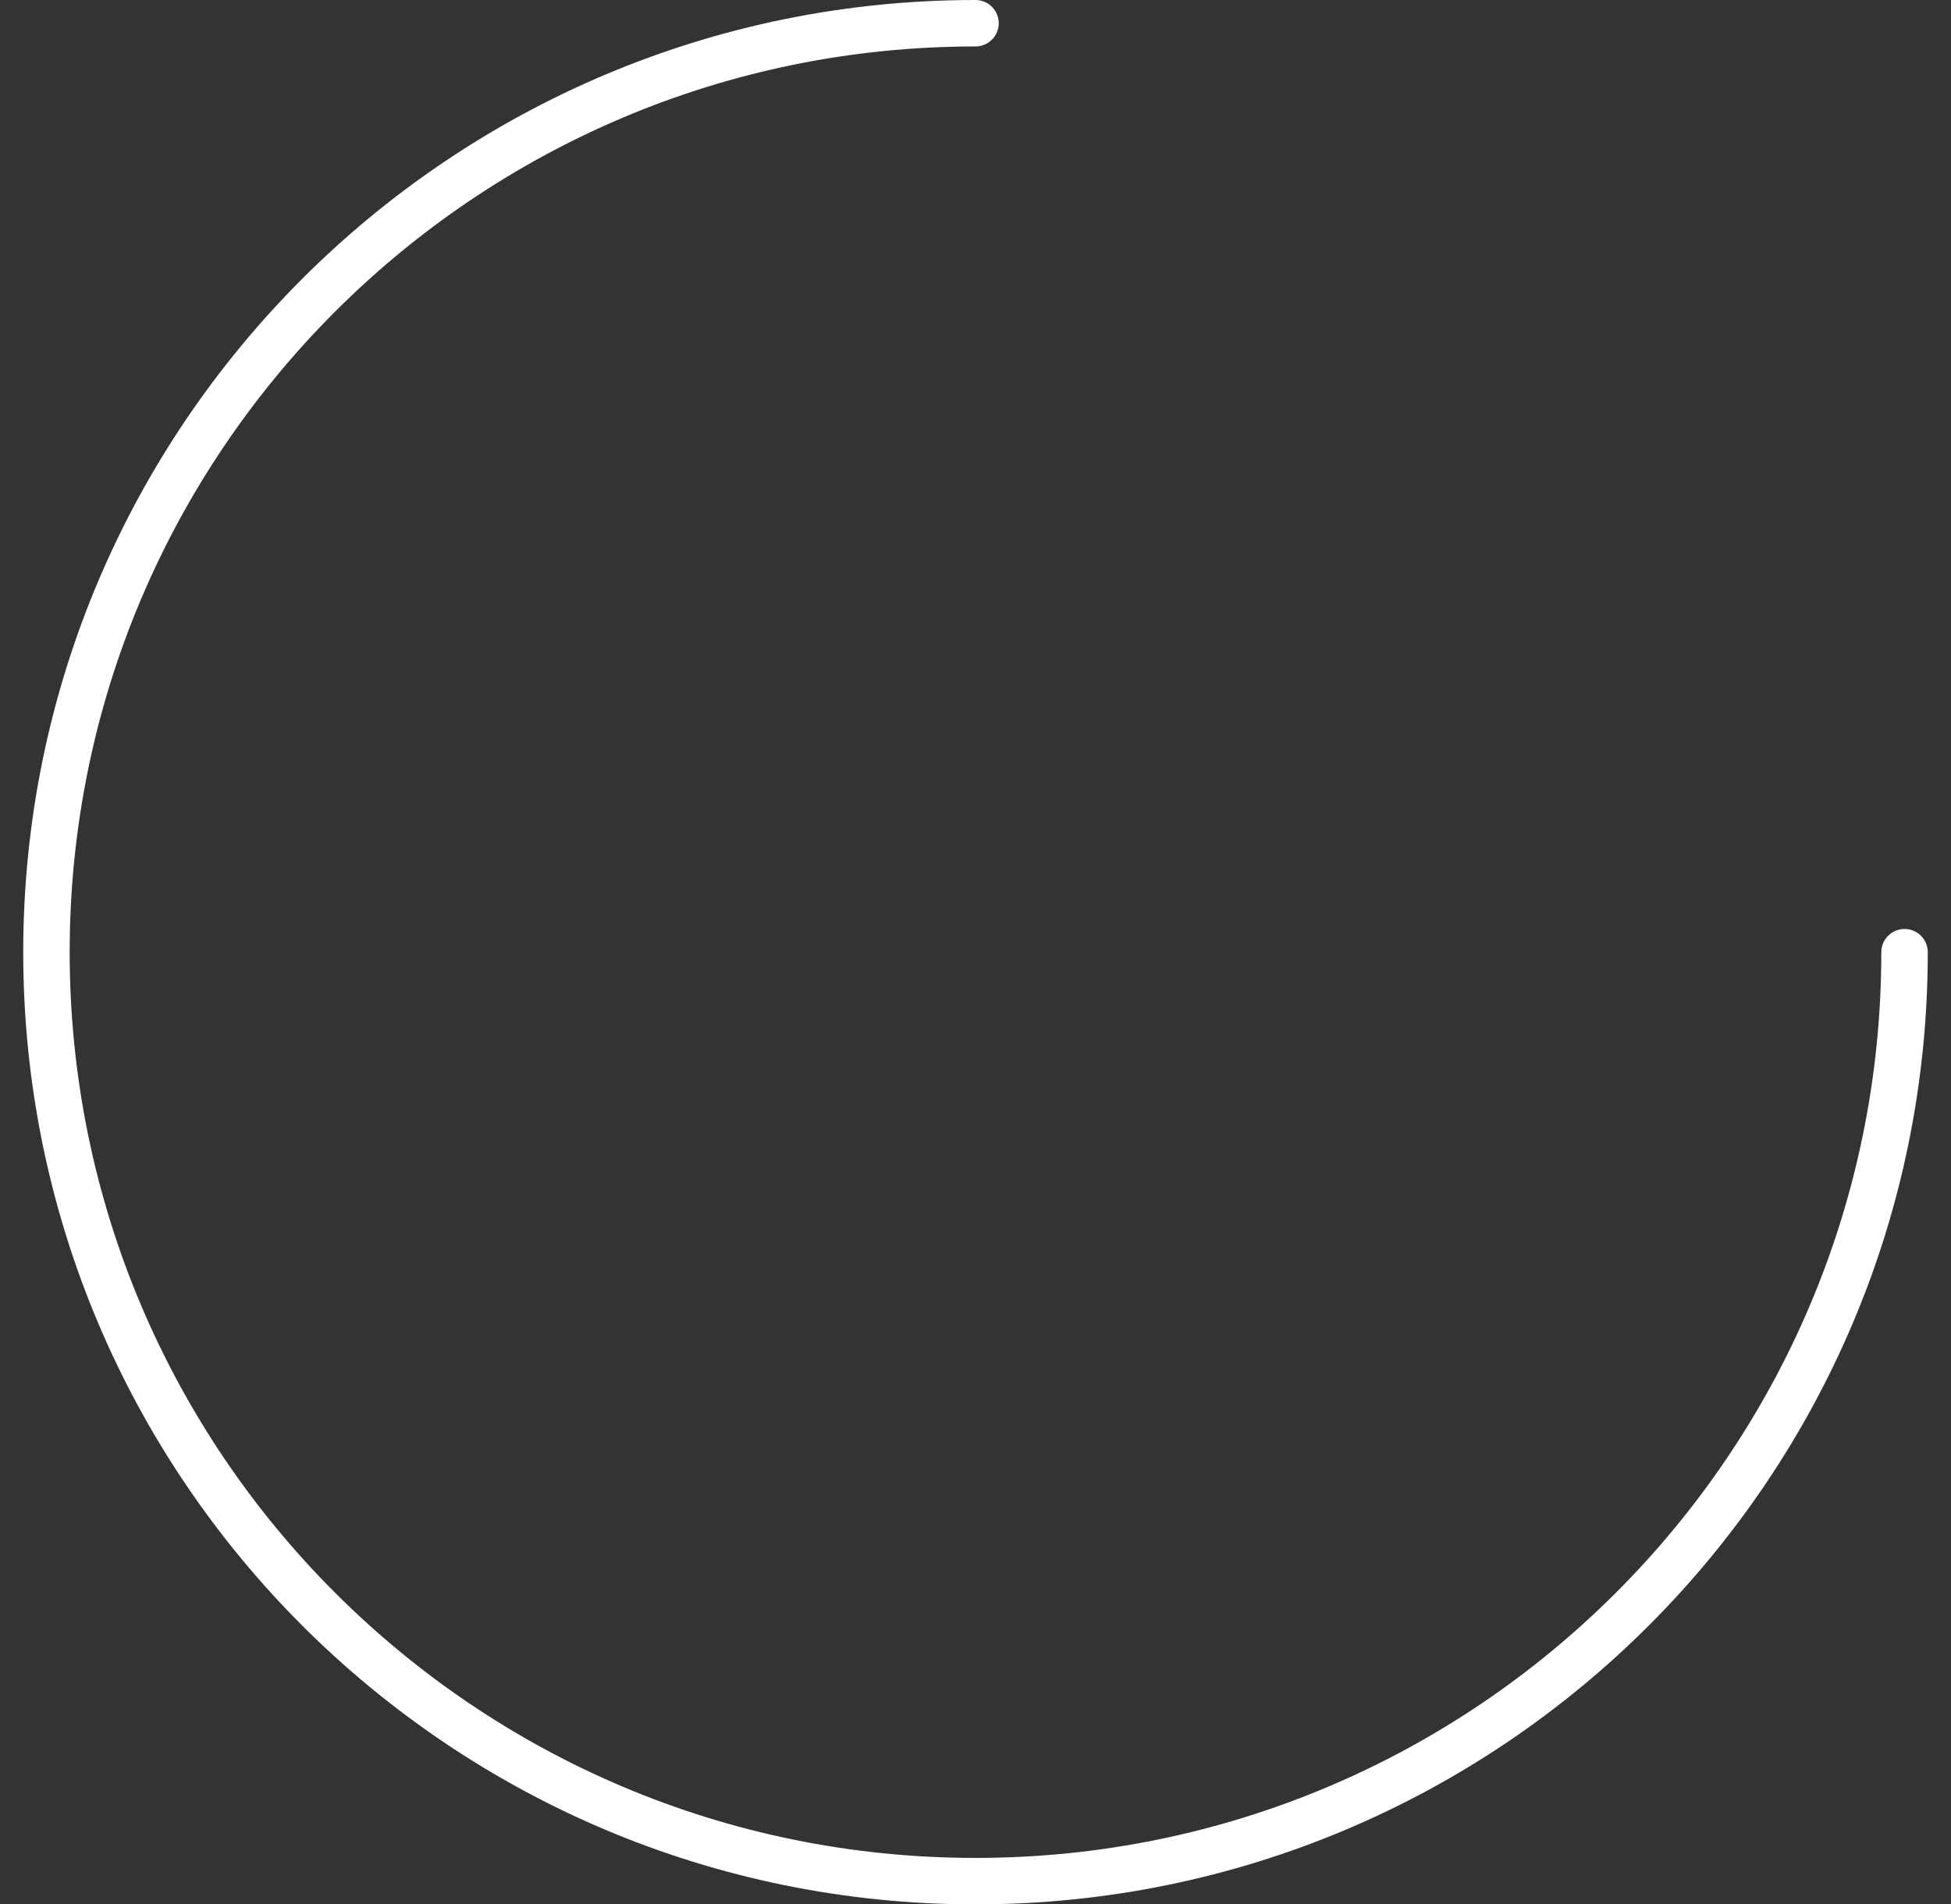 <svg width="42" height="41" viewBox="0 0 42 41" fill="none" xmlns="http://www.w3.org/2000/svg">
<rect x="0" y="0" width="42" height="41" fill="#333333" stroke="none"/>
<path d="M41 20.5V20.5C41 31.546 32.046 40.5 21 40.5V40.5C9.954 40.5 1 31.546 1 20.5V20.5C1 9.454 9.954 0.5 21 0.5V0.5" stroke="white" stroke-linecap="round"/>
</svg>
